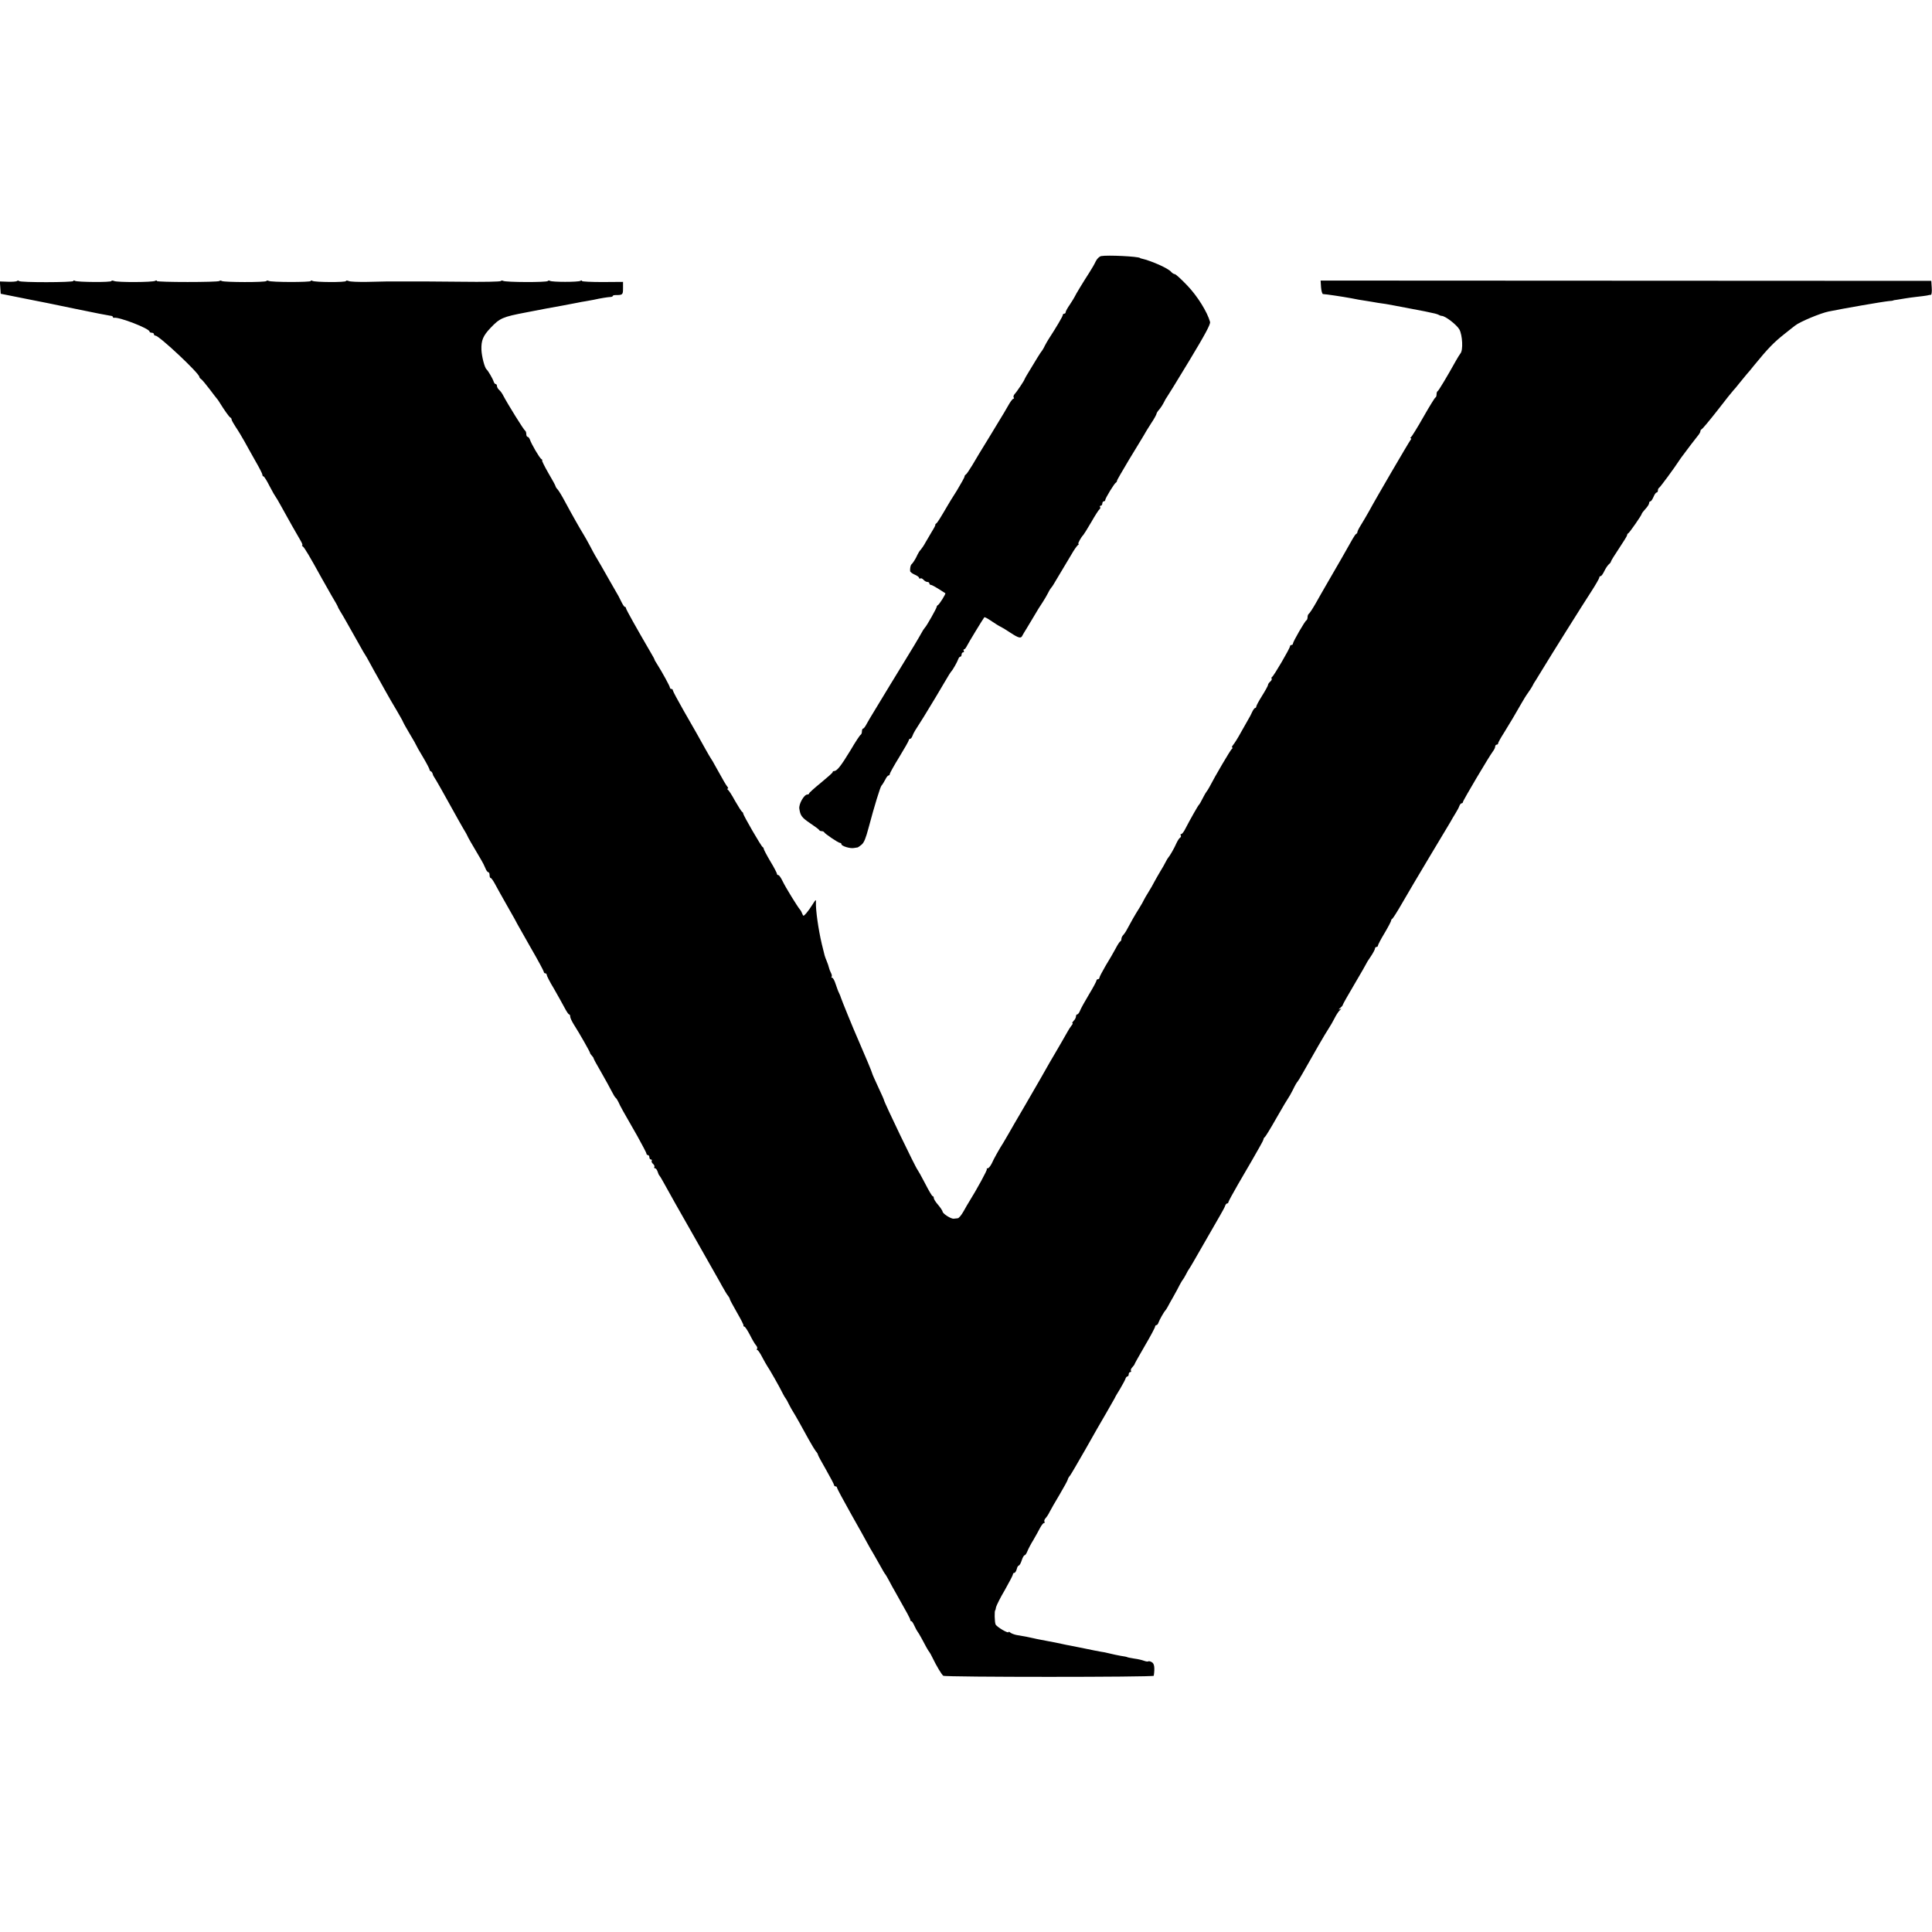 <?xml version="1.0" standalone="no"?>
<!DOCTYPE svg PUBLIC "-//W3C//DTD SVG 20010904//EN"
 "http://www.w3.org/TR/2001/REC-SVG-20010904/DTD/svg10.dtd">
<svg version="1.0" xmlns="http://www.w3.org/2000/svg"
 width="1318pt" height="1318pt" viewBox="0 0 1318 1318"
 preserveAspectRatio="xMidYMid meet">
<g transform="translate(0,1318) scale(0.1,-0.1)"
fill="#000000" stroke="none">
<path d="M7512 11433 c-13 -3 -28 -18 -37 -36 -8 -18 -28 -52 -44 -77 -37 -57
-95 -152 -100 -165 -2 -5 -17 -29 -32 -52 -16 -23 -29 -46 -29 -52 0 -6 -4
-11 -10 -11 -5 0 -10 -4 -10 -10 0 -8 -42 -80 -98 -166 -6 -10 -18 -30 -25
-44 -6 -14 -16 -29 -20 -35 -5 -5 -18 -26 -30 -45 -11 -19 -36 -59 -54 -89
-18 -29 -33 -55 -33 -57 0 -7 -54 -88 -68 -102 -7 -8 -10 -18 -7 -23 4 -5 3
-9 -2 -9 -4 0 -16 -15 -27 -33 -10 -17 -26 -45 -36 -62 -10 -16 -55 -91 -100
-165 -46 -74 -99 -162 -118 -195 -20 -33 -39 -61 -44 -63 -4 -2 -8 -8 -8 -13
0 -6 -24 -48 -52 -95 -29 -46 -58 -92 -63 -102 -52 -89 -70 -118 -78 -123 -5
-3 -8 -8 -6 -10 1 -2 -9 -22 -23 -44 -13 -22 -33 -56 -44 -75 -10 -19 -25 -41
-32 -49 -8 -8 -18 -24 -23 -35 -11 -26 -32 -59 -41 -66 -6 -5 -11 -28 -9 -46
0 -6 15 -17 31 -24 17 -7 30 -17 30 -22 0 -5 4 -7 9 -4 5 3 14 -1 21 -9 7 -8
19 -15 26 -15 8 0 14 -4 14 -10 0 -5 5 -10 10 -10 8 0 41 -19 99 -57 5 -3 -41
-77 -51 -81 -4 -2 -8 -8 -8 -12 0 -9 -69 -131 -79 -140 -3 -3 -14 -18 -23 -35
-18 -33 -84 -143 -108 -181 -8 -13 -58 -94 -110 -180 -52 -86 -105 -173 -117
-193 -13 -20 -30 -51 -40 -68 -9 -18 -20 -33 -25 -33 -4 0 -8 -9 -8 -19 0 -11
-4 -21 -8 -23 -5 -1 -37 -50 -71 -108 -64 -105 -91 -140 -111 -140 -5 0 -10
-3 -10 -8 0 -4 -36 -36 -80 -72 -44 -36 -80 -68 -80 -72 0 -5 -6 -8 -12 -8
-23 0 -60 -66 -55 -97 7 -47 16 -60 75 -100 31 -21 59 -41 60 -45 2 -5 10 -8
17 -8 7 0 15 -3 17 -7 5 -11 97 -73 108 -73 6 0 10 -4 10 -9 0 -13 60 -31 85
-26 11 2 23 4 26 4 3 1 15 9 27 19 17 15 28 42 48 117 39 147 78 273 87 285 7
8 19 27 27 43 7 15 17 27 22 27 4 0 8 4 8 10 0 5 29 58 65 116 36 59 65 110
65 115 0 5 4 9 9 9 5 0 11 8 15 18 3 9 11 26 18 37 44 68 72 114 142 230 42
72 83 139 89 150 7 11 14 22 17 25 10 10 41 65 47 83 3 9 9 17 14 17 5 0 9 7
9 15 0 8 5 15 11 15 5 0 7 5 4 10 -3 6 -3 10 2 10 4 0 13 10 19 23 10 21 112
188 119 196 2 2 17 -5 32 -15 45 -30 67 -44 82 -51 8 -4 37 -21 65 -40 55 -36
71 -40 80 -20 3 6 17 30 31 52 13 22 34 56 45 75 27 46 41 69 65 105 11 17 27
44 35 60 8 17 18 32 21 35 4 3 22 31 40 63 19 32 41 69 49 82 8 13 30 50 49
82 18 32 39 61 45 65 6 4 8 8 3 8 -7 0 20 48 33 60 3 3 28 42 54 87 26 46 52
86 57 89 5 3 7 10 4 15 -4 5 -1 9 4 9 6 0 11 7 11 15 0 8 5 15 10 15 6 0 10 4
10 9 0 12 63 115 73 119 4 2 7 7 7 12 0 5 37 68 81 142 45 73 89 147 99 163 9
17 33 56 53 87 21 31 37 61 37 66 0 4 8 17 18 28 9 10 24 33 32 49 8 17 17 32
20 35 3 3 72 115 153 249 108 179 146 249 142 265 -19 68 -86 176 -155 248
-41 43 -79 78 -86 78 -6 0 -17 7 -24 15 -20 25 -136 76 -202 91 -5 1 -9 2 -10
4 -15 11 -222 21 -266 13z"/>
<path d="M116 11263 c-4 -4 -32 -6 -62 -5 l-55 2 3 -42 3 -42 60 -12 c33 -7
96 -19 140 -28 44 -8 181 -36 305 -62 124 -26 233 -47 243 -48 9 0 17 -4 17
-8 0 -4 3 -7 8 -6 31 8 242 -73 242 -94 0 -4 7 -8 15 -8 8 0 15 -4 15 -10 0
-5 5 -10 11 -10 25 0 299 -257 299 -281 0 -4 6 -12 13 -16 6 -4 32 -35 57 -68
25 -33 47 -62 50 -65 3 -3 10 -12 15 -21 37 -60 69 -104 76 -107 5 -2 9 -8 9
-14 0 -5 13 -28 28 -51 16 -23 42 -67 59 -97 16 -30 51 -91 76 -136 26 -45 47
-86 47 -92 0 -7 3 -12 8 -12 4 0 23 -30 42 -68 19 -37 38 -69 41 -72 3 -3 20
-32 38 -65 41 -75 106 -190 131 -232 11 -18 16 -33 12 -33 -4 0 -2 -4 4 -8 10
-6 46 -66 129 -217 15 -27 46 -81 68 -120 23 -38 42 -72 42 -75 0 -3 8 -16 16
-30 9 -14 27 -45 41 -70 14 -25 36 -63 48 -85 13 -22 34 -60 48 -85 13 -25 28
-49 32 -55 4 -5 21 -35 37 -65 16 -30 39 -71 50 -90 11 -19 35 -62 53 -95 18
-33 53 -93 77 -133 24 -41 43 -75 43 -78 0 -2 20 -38 45 -80 25 -41 45 -77 45
-79 0 -2 20 -38 45 -79 25 -42 45 -81 45 -85 0 -5 4 -11 9 -13 5 -1 11 -10 13
-18 2 -8 6 -17 9 -20 5 -5 78 -134 139 -245 15 -27 41 -74 58 -103 18 -29 32
-55 32 -57 0 -3 25 -47 92 -160 10 -16 23 -42 29 -57 6 -16 15 -28 20 -28 5 0
9 -9 9 -20 0 -11 3 -20 8 -20 4 0 16 -17 27 -37 11 -21 50 -91 87 -156 38 -66
68 -120 68 -122 0 -1 41 -73 90 -159 50 -86 90 -161 90 -166 0 -6 5 -10 10
-10 6 0 10 -5 10 -11 0 -6 21 -48 48 -92 26 -45 58 -103 72 -129 14 -27 28
-48 32 -48 5 0 8 -7 8 -15 0 -9 11 -32 24 -53 38 -59 110 -186 111 -194 0 -4
6 -13 12 -19 7 -7 13 -16 13 -20 0 -3 23 -46 52 -95 28 -49 60 -107 71 -129
11 -22 23 -42 28 -45 4 -3 13 -17 19 -30 11 -26 29 -58 129 -232 33 -60 61
-112 61 -118 0 -5 5 -10 10 -10 6 0 10 -7 10 -15 0 -8 5 -15 11 -15 5 0 8 -4
5 -9 -3 -5 1 -14 9 -21 8 -7 12 -16 9 -21 -3 -5 -1 -9 5 -9 5 0 13 -10 17 -22
4 -13 9 -25 13 -28 3 -3 15 -23 27 -45 17 -32 134 -240 186 -330 10 -17 147
-259 199 -351 9 -17 23 -42 31 -55 7 -13 18 -31 25 -39 6 -8 12 -18 12 -23 0
-4 22 -44 48 -90 26 -45 47 -85 45 -89 -1 -5 2 -8 6 -8 5 0 22 -26 38 -57 16
-32 35 -64 42 -71 7 -8 10 -18 7 -23 -4 -5 -3 -9 2 -9 4 0 19 -21 32 -47 14
-27 30 -54 35 -62 11 -14 87 -147 108 -191 7 -14 15 -27 18 -30 3 -3 13 -21
22 -40 10 -19 22 -42 28 -50 14 -22 66 -114 107 -190 20 -36 42 -72 49 -81 8
-8 14 -19 14 -23 0 -4 25 -50 55 -102 30 -53 55 -100 55 -105 0 -5 5 -9 10 -9
6 0 10 -4 10 -9 0 -5 44 -87 98 -183 54 -95 101 -180 105 -188 4 -8 15 -28 25
-45 10 -16 30 -51 44 -76 46 -82 53 -94 58 -99 3 -3 14 -23 26 -45 11 -22 31
-57 43 -78 82 -145 101 -180 101 -188 0 -5 3 -9 8 -9 4 0 13 -15 21 -33 8 -17
17 -34 20 -37 3 -3 15 -23 27 -45 27 -52 48 -89 54 -95 3 -3 13 -21 22 -40 27
-56 62 -114 73 -122 13 -10 1435 -10 1436 0 8 55 4 84 -14 93 -10 6 -21 8 -24
5 -3 -2 -15 -1 -28 4 -13 5 -42 12 -66 15 -24 4 -46 8 -49 10 -3 2 -23 6 -45
9 -22 4 -56 11 -75 16 -19 5 -48 11 -65 13 -16 3 -64 12 -105 21 -41 8 -86 17
-100 20 -14 2 -36 7 -50 10 -14 3 -37 8 -52 11 -16 3 -39 7 -53 10 -14 3 -35
7 -47 9 -13 2 -34 7 -48 10 -25 6 -55 12 -115 22 -16 3 -36 11 -42 16 -7 6
-13 8 -13 4 0 -12 -79 34 -88 52 -7 14 -9 97 -2 97 1 0 3 10 5 21 3 12 29 65
60 117 30 53 55 101 55 106 0 6 4 11 10 11 5 0 12 11 16 25 3 14 10 25 14 25
5 0 14 16 20 35 6 19 15 35 20 35 4 0 13 12 19 28 6 15 24 50 41 77 16 28 37
65 46 83 9 17 21 32 26 32 5 0 7 4 3 9 -3 5 0 15 7 23 7 7 20 26 28 43 8 16
39 70 69 120 29 49 54 95 55 101 1 7 8 19 16 28 7 9 54 90 105 179 50 89 114
201 142 248 27 48 53 93 57 100 3 8 20 37 37 64 16 28 33 58 36 67 3 10 9 18
14 18 5 0 9 7 9 15 0 8 5 15 11 15 5 0 8 4 4 9 -3 5 2 16 10 24 8 9 15 18 15
21 0 3 32 59 70 125 39 66 70 125 70 131 0 5 4 10 9 10 5 0 11 8 14 17 6 18
37 73 47 83 3 3 10 14 16 25 6 11 23 43 39 70 16 28 35 64 43 80 9 17 18 32
21 35 3 3 13 19 21 35 8 17 19 35 23 40 5 6 47 79 95 163 48 84 100 174 115
200 15 26 31 55 34 64 3 10 9 18 14 18 5 0 9 4 9 9 0 4 30 60 66 122 37 63 78
134 92 158 14 25 38 67 53 93 16 27 29 53 29 58 0 4 4 10 8 12 4 2 41 62 81
133 41 72 77 132 80 135 3 3 17 28 31 55 13 28 27 52 31 55 3 3 19 28 35 57
69 123 156 274 177 305 12 18 31 51 42 73 11 22 27 46 35 53 13 12 13 13 0 7
-10 -4 -9 -2 2 8 10 8 18 17 18 21 0 4 36 68 80 142 44 75 80 137 80 139 0 2
13 24 30 48 17 25 30 50 30 56 0 6 5 11 10 11 6 0 10 4 10 9 0 5 20 44 45 85
25 42 45 81 45 85 0 5 3 11 8 13 4 2 35 50 68 108 33 58 117 199 185 313 68
114 132 221 142 237 9 17 26 45 37 63 11 17 23 40 26 50 4 9 10 17 15 17 5 0
9 4 9 9 0 10 181 315 205 346 8 10 15 25 15 32 0 7 5 13 10 13 6 0 10 4 10 9
0 5 18 38 40 72 44 71 80 132 118 199 14 25 35 59 47 75 12 17 25 37 29 45 3
8 14 27 24 41 9 15 30 48 46 75 53 88 278 447 333 531 29 45 53 87 53 92 0 6
4 11 10 11 5 0 16 16 25 35 9 19 23 39 31 46 8 6 14 15 14 19 0 4 25 44 55 89
30 45 55 85 55 90 0 5 3 11 8 13 8 4 92 124 92 133 0 3 11 18 25 33 14 15 25
32 25 39 0 7 4 13 9 13 5 0 14 14 21 30 7 17 16 30 21 30 5 0 9 6 9 14 0 8 4
16 8 18 7 3 107 139 137 186 6 8 15 23 22 31 7 9 32 43 57 76 25 33 50 65 56
72 5 7 10 16 10 22 0 5 4 11 9 13 5 2 53 59 107 128 53 69 102 130 108 136 6
6 25 28 41 49 17 21 39 48 50 61 11 12 34 39 50 60 95 116 135 158 210 217 33
26 65 52 71 56 32 26 174 85 229 96 102 21 368 67 410 71 17 1 30 3 30 4 0 1
11 4 25 5 14 2 39 6 55 9 17 3 53 8 80 11 28 3 59 7 70 9 11 3 24 5 28 5 4 1
7 22 5 48 l-3 47 -2083 1 -2083 1 3 -46 c2 -25 8 -45 13 -46 22 -1 130 -17
195 -29 39 -8 56 -11 115 -20 22 -4 51 -8 65 -11 14 -2 39 -6 55 -8 17 -3 41
-7 55 -10 14 -3 61 -12 105 -20 44 -8 91 -17 105 -20 14 -3 39 -9 55 -12 17
-3 35 -9 40 -12 6 -4 15 -7 20 -7 25 0 104 -62 121 -93 21 -40 26 -141 7 -163
-6 -8 -20 -30 -31 -50 -61 -110 -118 -204 -124 -207 -5 -2 -8 -12 -8 -22 0
-10 -3 -20 -8 -22 -4 -1 -41 -61 -82 -133 -40 -71 -79 -133 -84 -137 -6 -4 -7
-8 -2 -8 5 0 4 -6 -2 -12 -11 -14 -237 -400 -283 -486 -16 -28 -40 -70 -54
-92 -14 -22 -25 -44 -25 -49 0 -5 -3 -11 -8 -13 -4 -1 -14 -16 -24 -33 -16
-30 -128 -225 -183 -319 -16 -28 -48 -83 -69 -121 -22 -39 -44 -71 -48 -73 -4
-2 -8 -12 -8 -22 0 -10 -4 -20 -8 -22 -10 -4 -92 -146 -92 -159 0 -5 -4 -9
-10 -9 -5 0 -10 -4 -10 -9 0 -14 -112 -205 -122 -209 -4 -2 -6 -7 -3 -12 3 -4
-2 -13 -10 -20 -8 -7 -15 -17 -15 -23 0 -5 -18 -38 -40 -73 -22 -35 -40 -68
-40 -74 0 -5 -4 -10 -8 -10 -4 0 -13 -12 -20 -27 -7 -16 -18 -37 -25 -48 -6
-11 -30 -52 -51 -90 -21 -39 -46 -78 -54 -87 -8 -10 -11 -18 -6 -18 5 0 4 -4
-2 -8 -9 -6 -115 -186 -153 -260 -8 -15 -17 -29 -20 -32 -3 -3 -15 -23 -26
-45 -11 -22 -22 -42 -26 -45 -6 -5 -60 -100 -92 -162 -10 -21 -23 -38 -29 -38
-5 0 -7 -4 -3 -9 3 -5 1 -12 -5 -16 -6 -3 -17 -21 -25 -38 -14 -33 -46 -88
-55 -97 -3 -3 -11 -16 -18 -30 -7 -14 -23 -43 -37 -65 -13 -22 -31 -53 -40
-70 -8 -16 -26 -48 -40 -70 -14 -22 -28 -47 -32 -55 -3 -8 -17 -32 -30 -53
-31 -49 -62 -104 -82 -142 -8 -16 -21 -36 -28 -43 -7 -7 -13 -19 -13 -27 0 -7
-3 -15 -7 -17 -5 -1 -19 -23 -32 -48 -13 -25 -44 -78 -68 -117 -23 -40 -43
-77 -43 -83 0 -5 -4 -10 -10 -10 -5 0 -10 -4 -10 -9 0 -5 -22 -47 -50 -93 -27
-45 -55 -95 -61 -110 -6 -16 -15 -28 -20 -28 -5 0 -9 -6 -9 -14 0 -8 -7 -22
-16 -30 -8 -9 -12 -16 -8 -16 4 0 1 -8 -7 -17 -8 -10 -20 -29 -27 -42 -35 -61
-51 -90 -79 -137 -28 -46 -50 -86 -107 -186 -12 -20 -60 -103 -107 -185 -48
-81 -96 -165 -108 -186 -12 -21 -28 -48 -35 -60 -29 -45 -67 -113 -81 -145 -9
-17 -20 -32 -27 -32 -6 0 -9 -3 -6 -6 5 -4 -69 -139 -122 -224 -5 -8 -22 -36
-36 -62 -15 -27 -33 -49 -41 -49 -7 -1 -20 -2 -28 -3 -19 -1 -75 35 -75 49 -1
6 -14 26 -30 45 -17 19 -30 40 -30 47 0 7 -3 13 -8 13 -4 0 -27 39 -52 88 -25
48 -48 89 -51 92 -11 10 -229 463 -229 476 0 3 -18 43 -40 90 -22 47 -40 88
-40 91 0 5 -46 116 -95 228 -31 69 -117 281 -119 290 -1 6 -7 19 -12 30 -6 11
-16 39 -24 63 -7 23 -18 42 -23 42 -6 0 -7 3 -4 6 3 4 2 15 -4 26 -6 11 -12
27 -14 36 -2 9 -9 31 -16 47 -14 34 -12 29 -33 115 -24 102 -42 232 -40 283 2
24 -1 22 -25 -16 -11 -18 -29 -43 -40 -56 -20 -22 -21 -23 -28 -5 -4 11 -11
24 -16 29 -17 20 -98 151 -118 193 -11 23 -24 42 -29 42 -6 0 -10 4 -10 9 0 5
-20 44 -45 85 -25 42 -45 81 -45 85 0 5 -4 11 -8 13 -9 4 -132 216 -132 228 0
5 -4 10 -8 12 -4 2 -25 35 -47 73 -21 39 -43 73 -49 77 -6 4 -7 8 -2 8 5 0 4
6 -2 13 -9 11 -26 39 -80 137 -13 25 -28 50 -32 55 -4 6 -19 31 -34 58 -49 88
-79 142 -153 270 -40 70 -73 132 -73 137 0 6 -4 10 -10 10 -5 0 -10 4 -10 9 0
9 -53 106 -88 161 -9 14 -17 27 -17 30 0 3 -12 25 -27 50 -91 156 -168 293
-168 301 0 5 -3 9 -8 9 -4 0 -15 17 -25 38 -9 20 -26 51 -36 67 -10 17 -29 50
-43 75 -39 69 -87 153 -98 170 -5 8 -21 38 -35 65 -15 28 -35 64 -45 80 -22
35 -77 132 -127 225 -19 36 -41 72 -49 81 -8 8 -14 18 -14 21 0 4 -22 45 -50
92 -27 47 -46 86 -42 86 4 0 2 4 -5 8 -13 8 -69 104 -79 135 -4 9 -10 17 -15
17 -5 0 -9 9 -9 19 0 11 -4 21 -8 23 -8 3 -118 180 -149 239 -7 15 -20 32 -28
39 -8 7 -15 19 -15 26 0 8 -4 14 -9 14 -5 0 -11 8 -14 18 -6 19 -38 74 -48 82
-13 11 -33 87 -35 134 -2 64 11 95 62 149 64 67 81 75 244 106 58 11 119 23
135 26 17 3 66 12 110 20 44 8 91 17 105 20 14 3 39 8 55 10 17 3 41 7 55 10
49 11 95 18 113 19 9 0 17 3 17 7 0 3 8 6 18 6 50 0 52 2 52 47 l0 43 -140 -1
c-77 0 -140 3 -140 7 0 5 -5 5 -11 1 -15 -9 -192 -9 -207 0 -6 3 -13 3 -15 -1
-6 -10 -289 -9 -305 1 -6 3 -13 3 -15 -1 -3 -5 -124 -7 -269 -5 -308 3 -259 2
-383 2 -55 0 -111 0 -125 0 -14 0 -74 -2 -135 -3 -60 -1 -118 1 -127 6 -10 4
-18 4 -18 0 0 -10 -213 -9 -229 1 -6 4 -11 4 -11 -1 0 -9 -273 -9 -288 1 -6 3
-13 3 -15 -1 -6 -10 -289 -9 -304 0 -6 4 -13 4 -17 0 -9 -9 -426 -9 -426 0 0
5 -5 5 -12 1 -16 -10 -259 -11 -280 -1 -10 4 -18 4 -18 0 0 -10 -233 -8 -249
1 -6 4 -11 4 -11 -1 0 -10 -363 -11 -371 0 -3 4 -9 4 -13 0z"/>
</g>
</svg>
